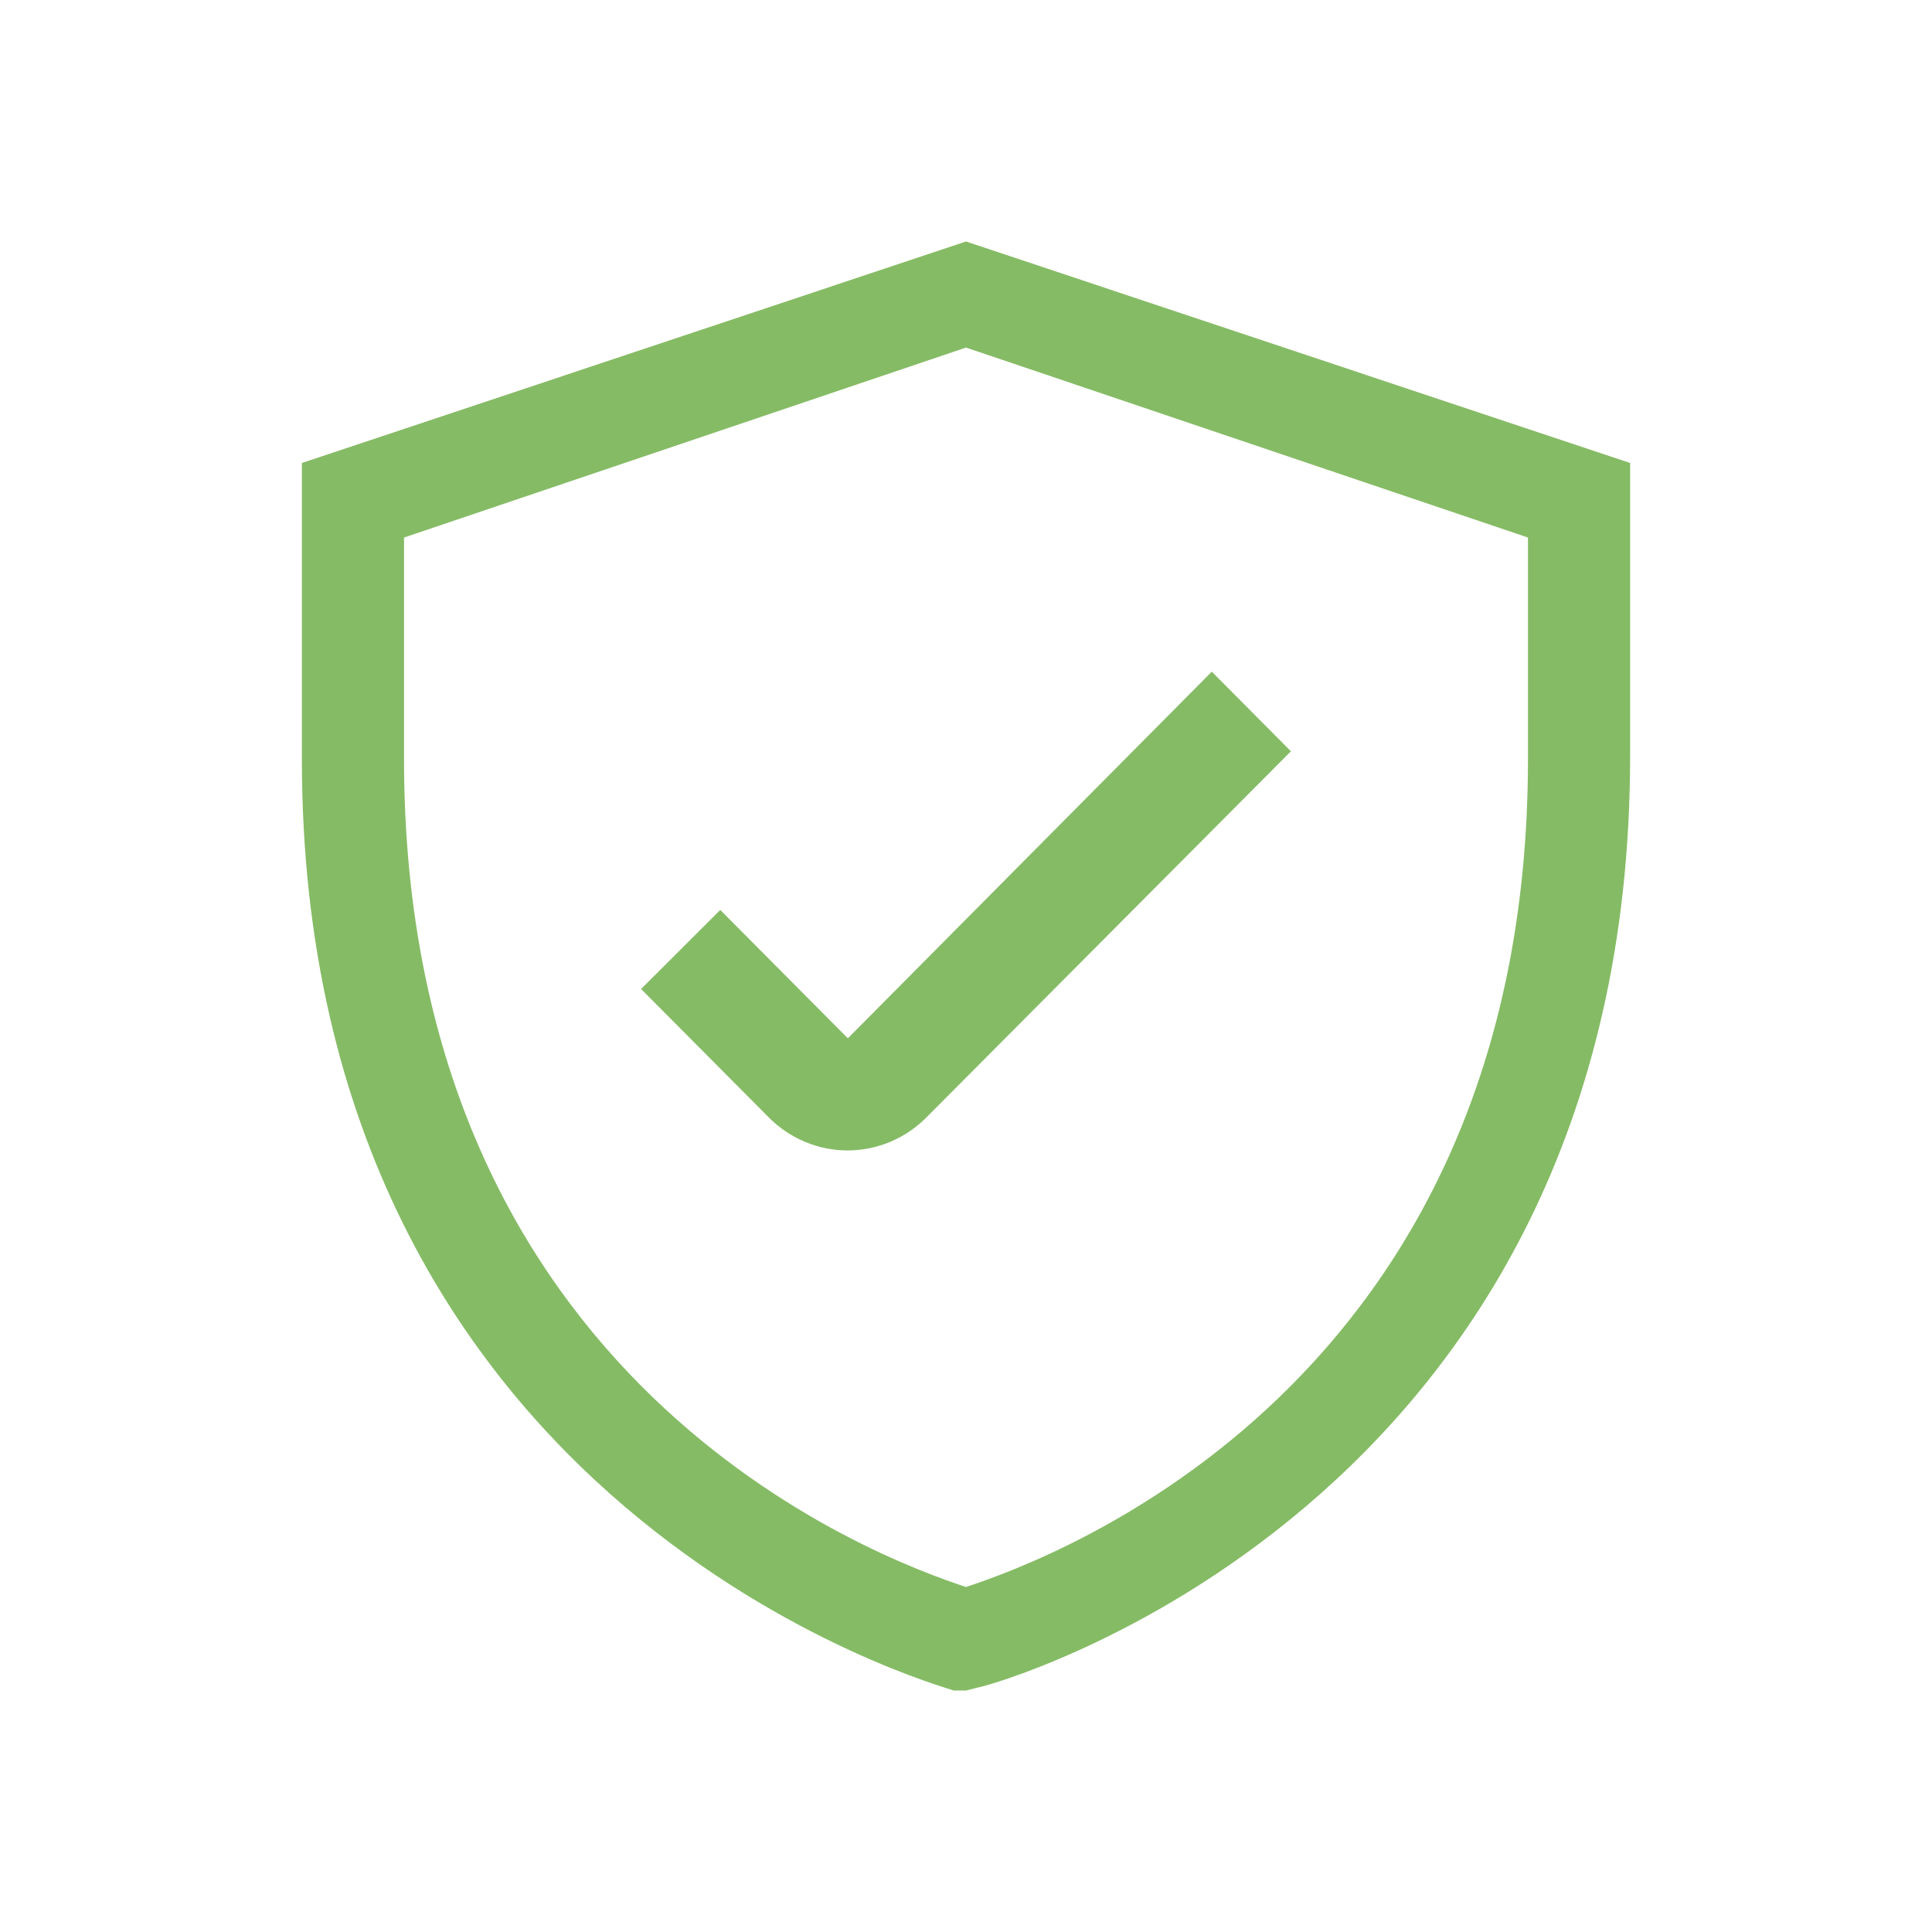 <svg width="40" height="40" viewBox="0 0 40 40" fill="none" xmlns="http://www.w3.org/2000/svg">
<path d="M20 5L6.25 9.586V15.714C6.25 31.368 19.609 34.936 19.746 35H20L20.254 34.936C20.391 34.936 33.75 31.336 33.75 15.65V9.586L20 5ZM31.635 15.714C31.635 28.679 21.788 32.268 20 32.857C18.212 32.268 8.365 28.679 8.365 15.714V11.129L20 7.196L31.635 11.129V15.714Z" fill="#85BB65"/>
<path d="M14.912 18.839L13.273 20.476L15.916 23.134C16.13 23.351 16.386 23.523 16.667 23.641C16.948 23.759 17.25 23.819 17.554 23.819C18.165 23.816 18.75 23.57 19.181 23.134L26.727 15.555L25.089 13.906L17.554 21.497L14.912 18.839Z" fill="#85BB65"/>
</svg>
